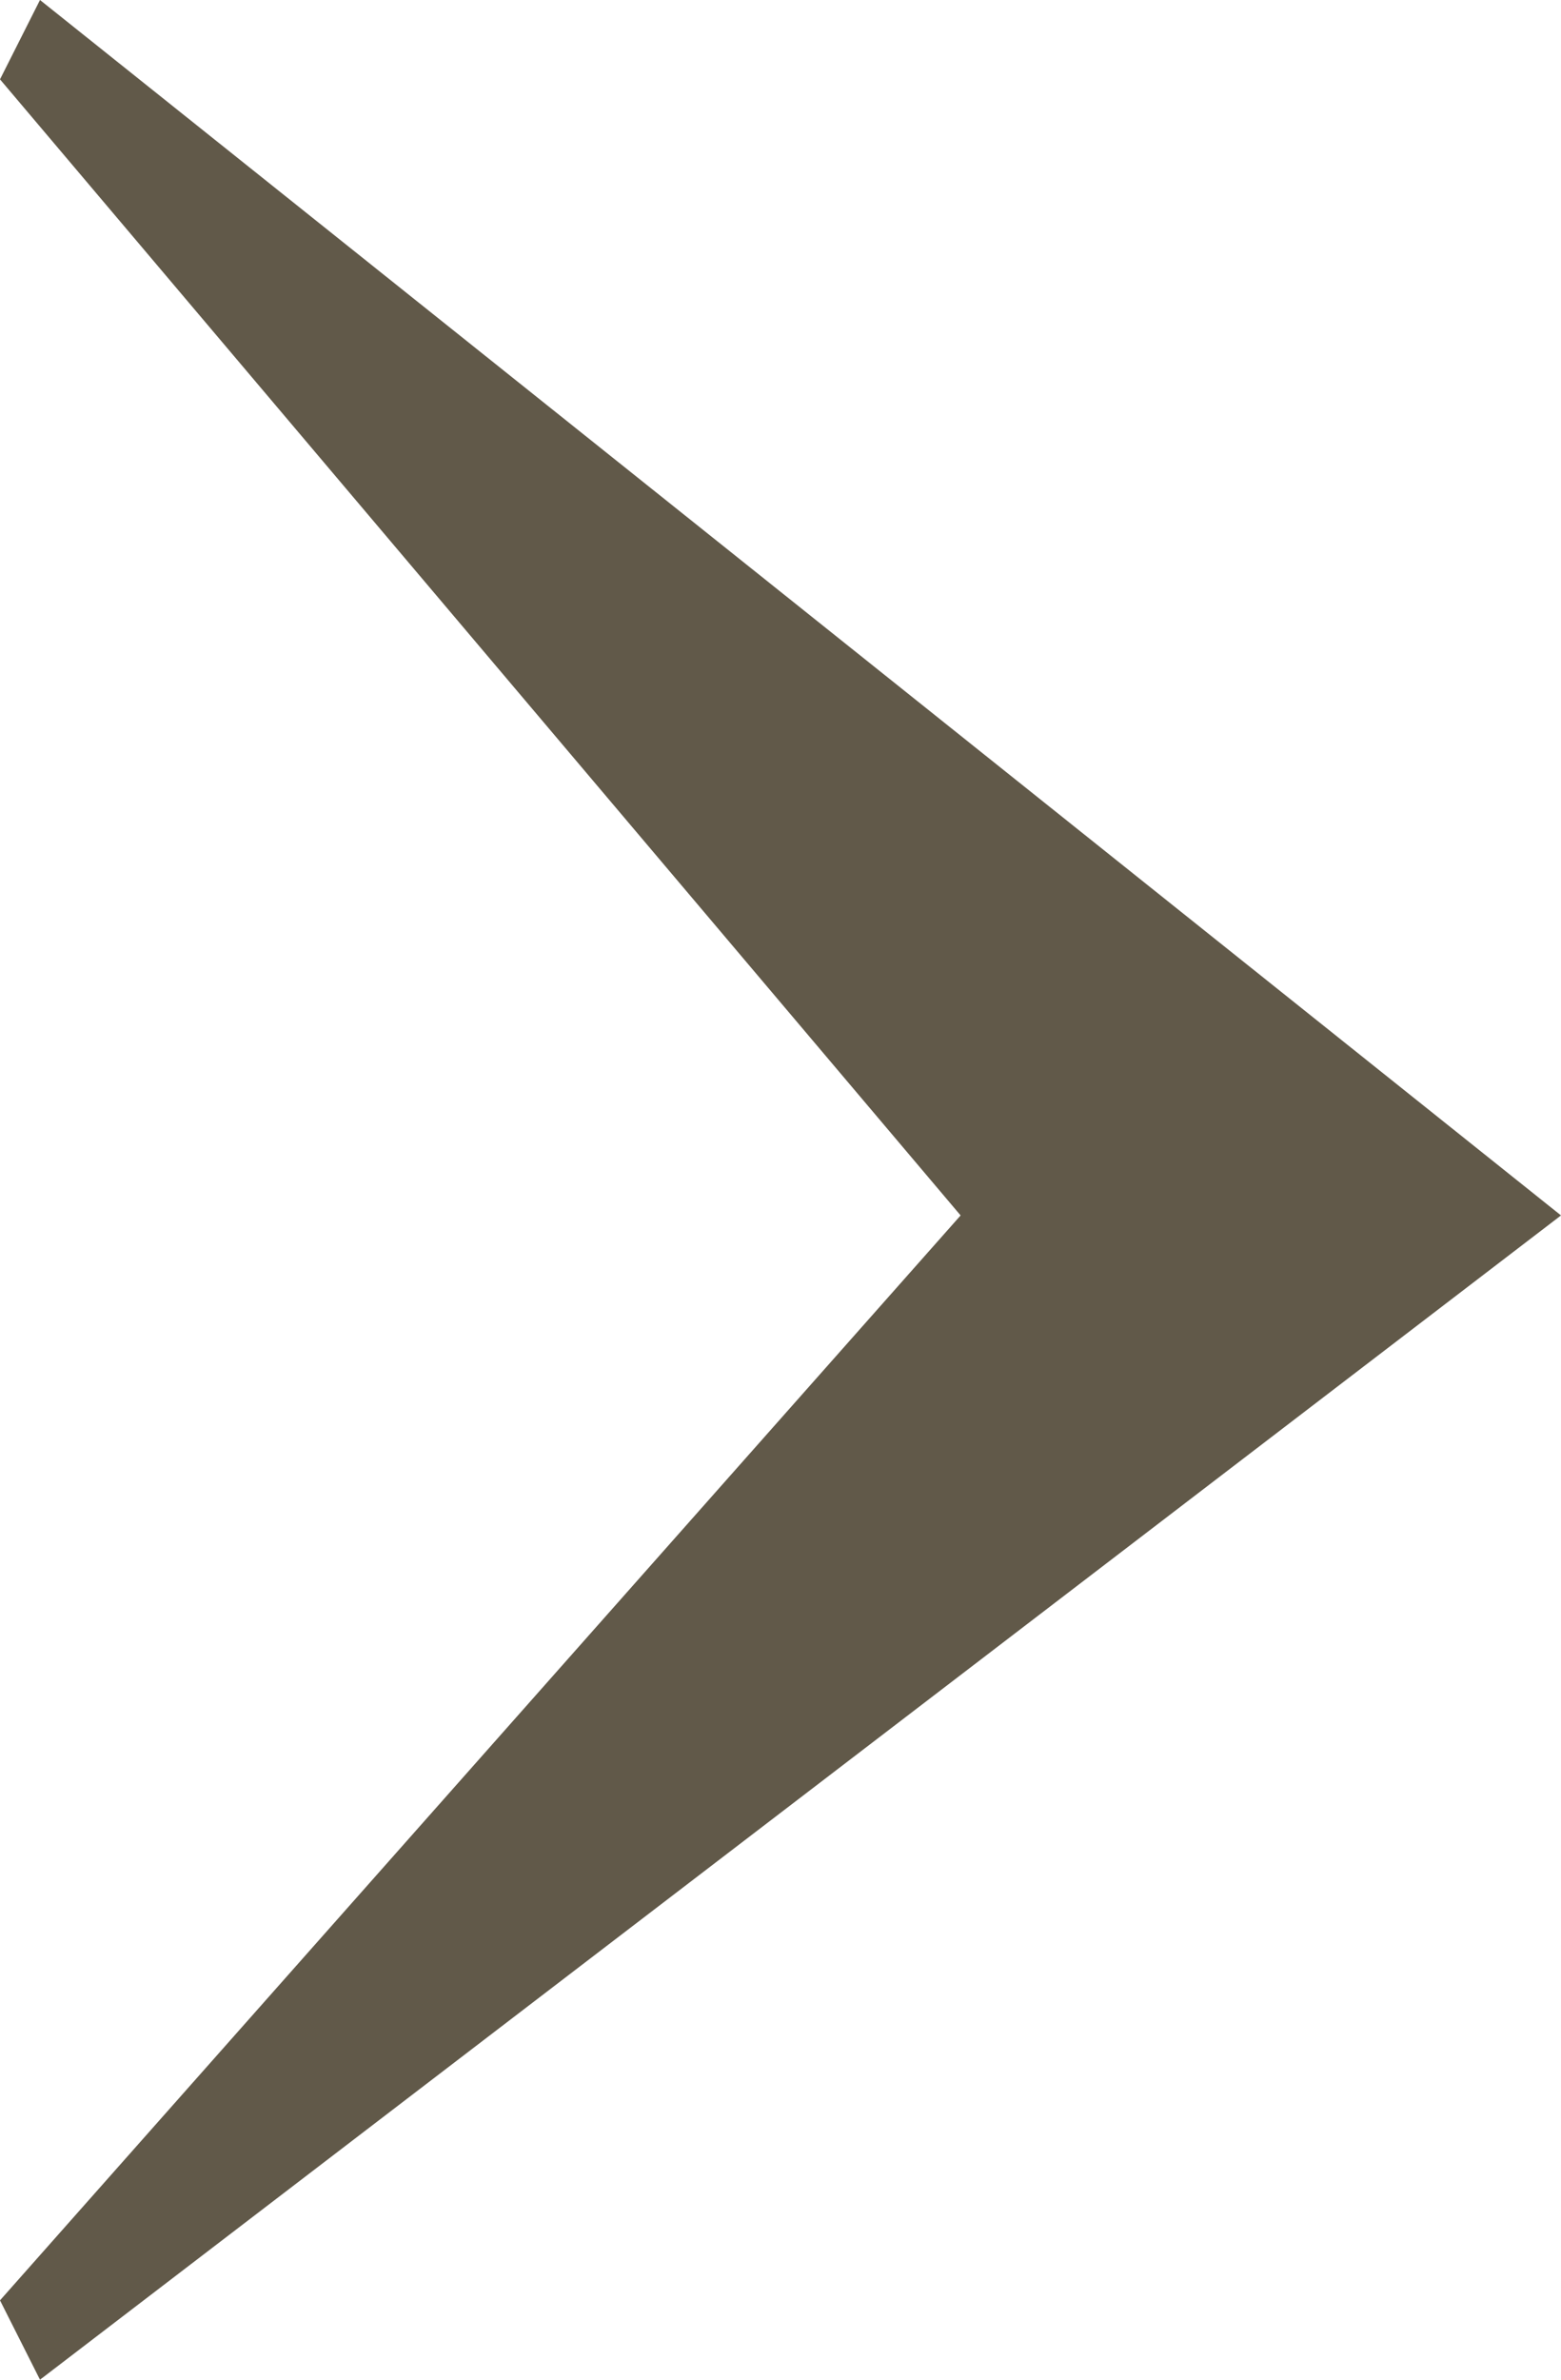 <svg width="21" height="32" viewBox="0 0 21 32" fill="none" xmlns="http://www.w3.org/2000/svg">
<path d="M12.923 16.344L-1.90735e-06 1.067L0.538 0L21 16.344L0.538 32L-1.90735e-06 30.933L12.923 16.344Z" fill="#615949"/>
</svg>
